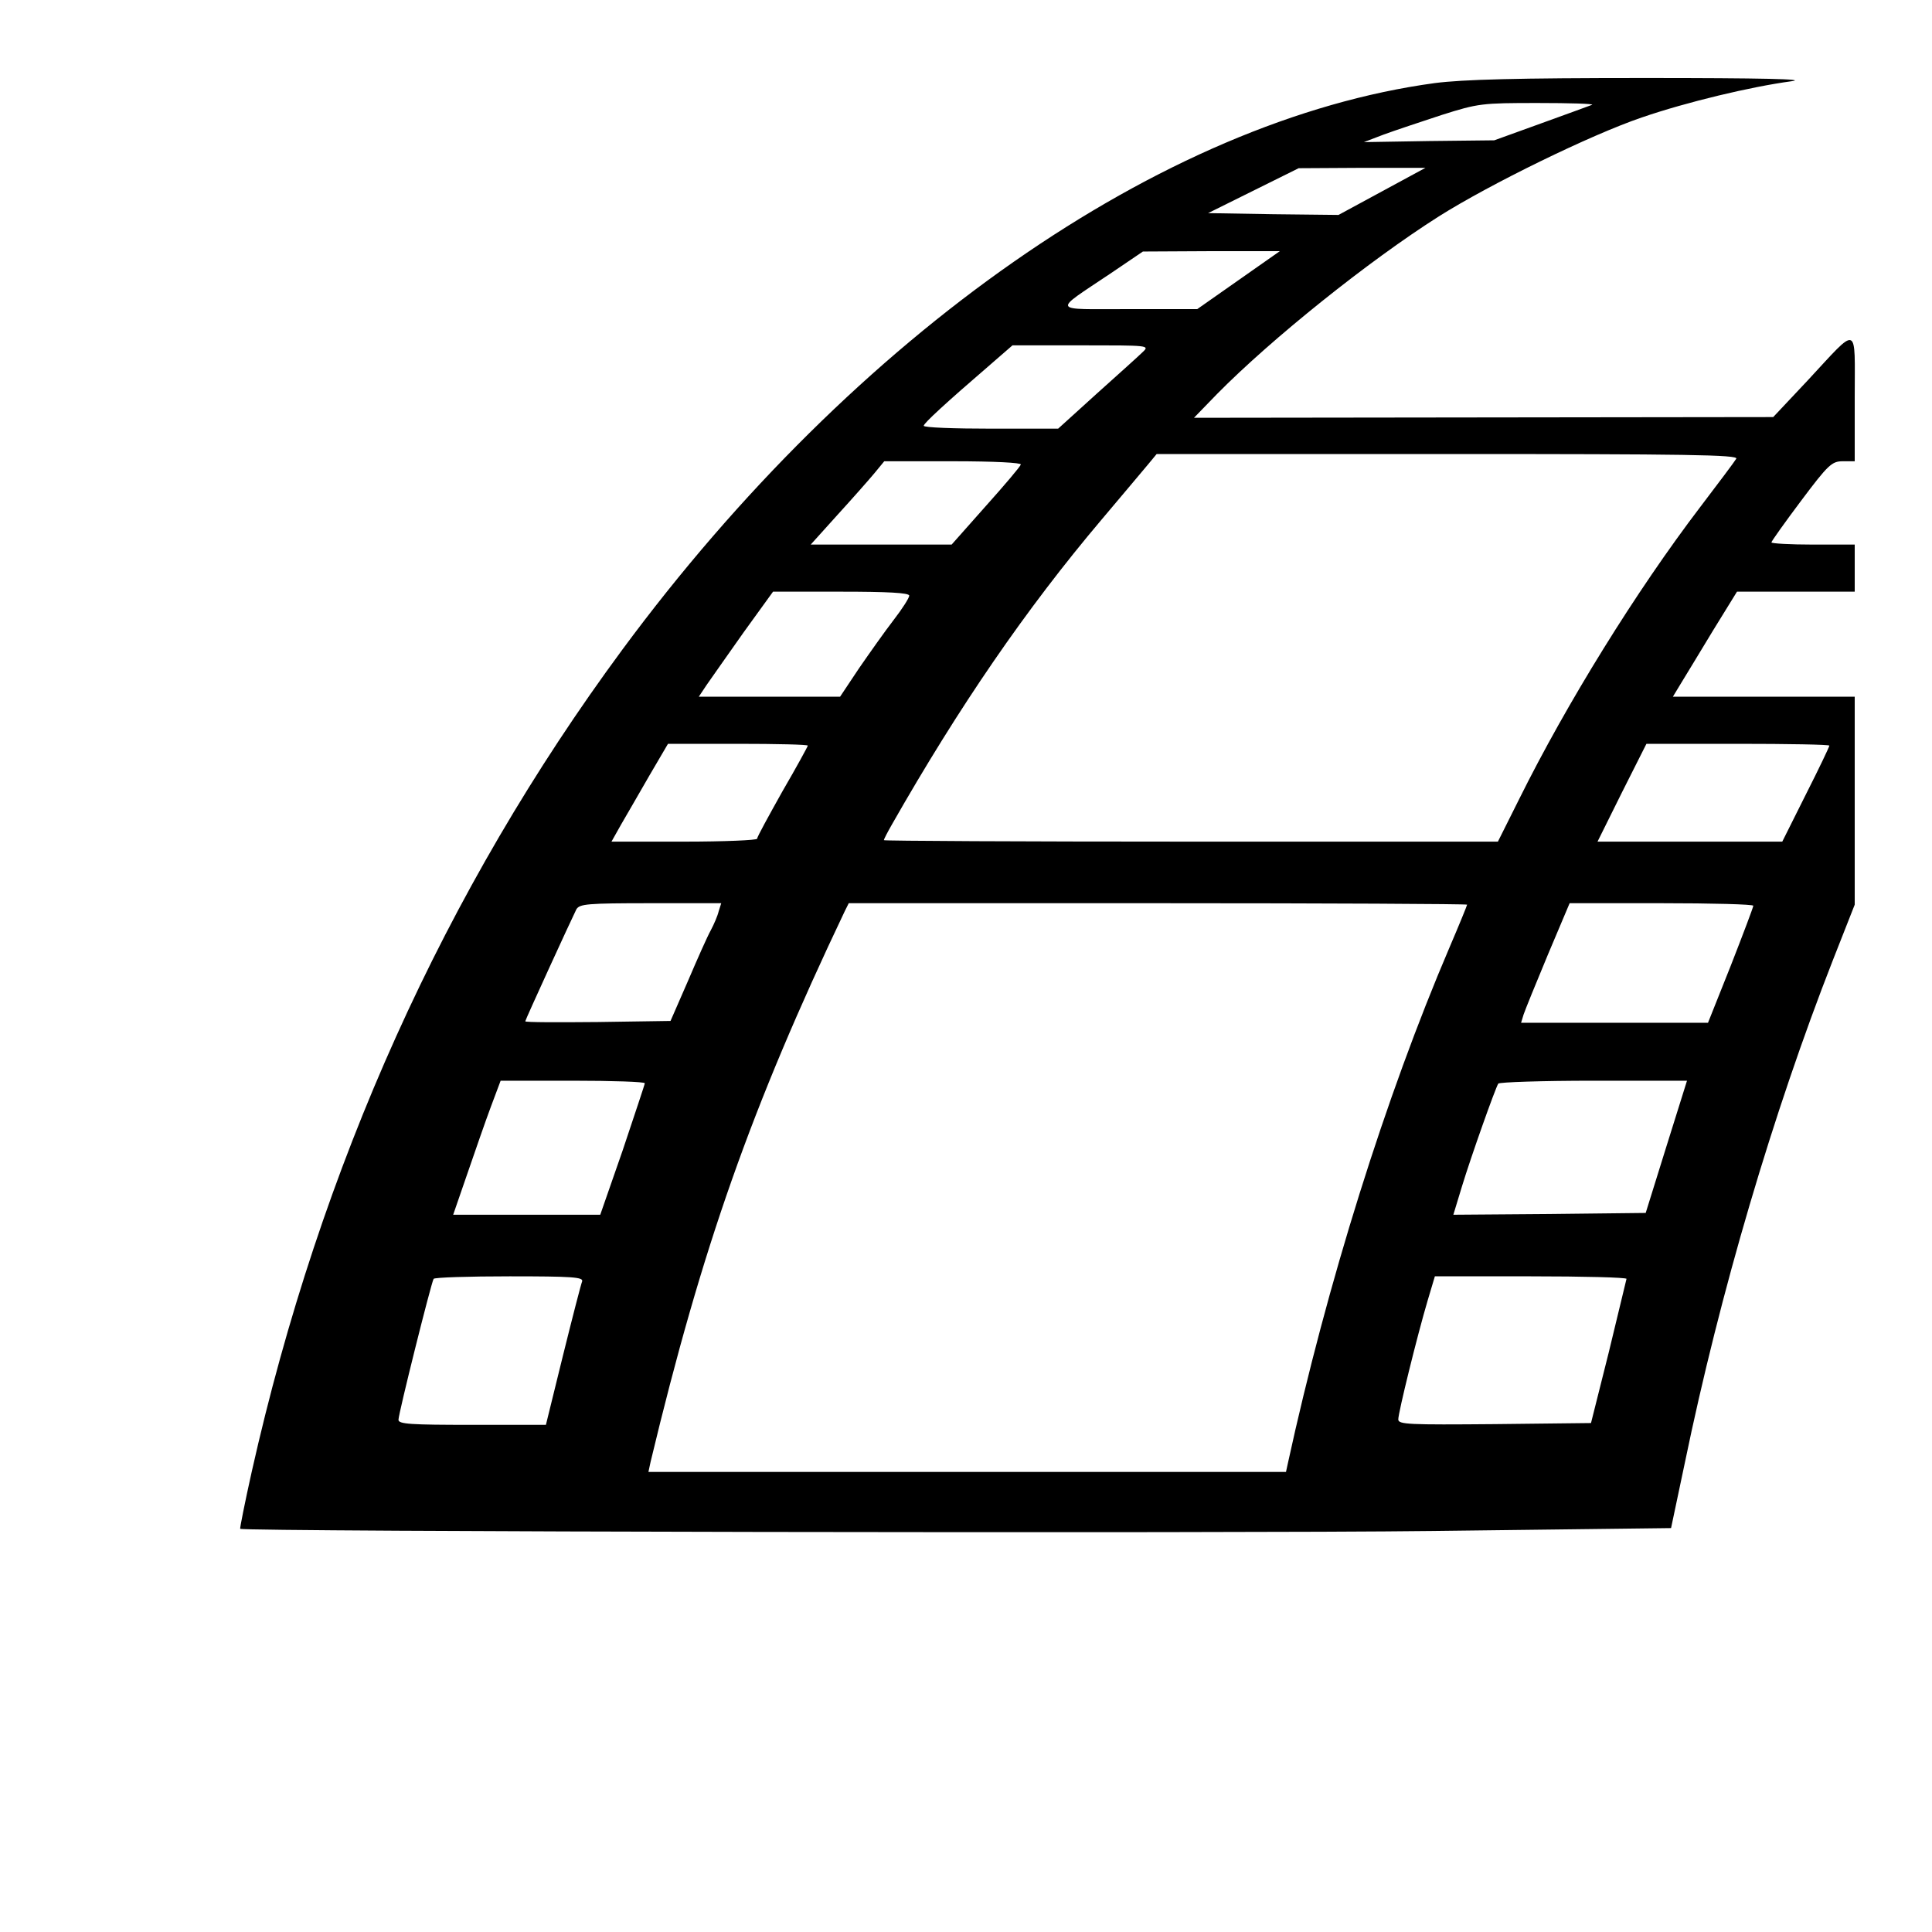 <?xml version="1.0" standalone="no"?>
<!DOCTYPE svg PUBLIC "-//W3C//DTD SVG 20010904//EN"
 "http://www.w3.org/TR/2001/REC-SVG-20010904/DTD/svg10.dtd">
<svg version="1.0" xmlns="http://www.w3.org/2000/svg"
 width="16pt" height="16pt" viewBox="0 0 16 16"
 preserveAspectRatio="xMidYMid meet">
<g transform="translate(0,16) scale(0.003,-0.003)"
fill="#000000" stroke="none">
<path d="M3961 5104 c-753 -102 -1599 -692 -2243 -1564 -490 -664 -834 -1427
-1023 -2269 -19 -85 -33 -156 -32 -158 8 -8 2720 -13 3291 -6 l659 8 38 180
c97 470 244 967 408 1386 l61 155 0 287 0 287 -251 0 -251 0 23 38 c12 20 52
85 88 145 l66 107 162 0 163 0 0 65 0 65 -115 0 c-63 0 -115 3 -115 6 0 3 37
55 82 115 75 100 85 109 115 109 l33 0 0 176 c0 205 13 201 -130 47 l-95 -101
-800 -1 -799 -1 64 66 c150 152 418 367 612 490 141 89 419 225 560 273 125
43 302 85 413 100 48 6 -80 9 -405 9 -353 0 -501 -4 -579 -14z m434 -60 c-5
-2 -68 -25 -140 -51 l-130 -47 -180 -2 -180 -3 55 21 c30 11 102 35 160 54
101 32 111 33 265 33 88 0 156 -2 150 -5z m-580 -239 l-120 -65 -180 2 -180 3
125 62 125 62 175 1 175 0 -120 -65z m-396 -245 l-114 -80 -189 0 c-217 0
-212 -10 -51 98 l90 61 189 1 189 0 -114 -80z m-264 -198 c-11 -11 -68 -62
-127 -115 l-107 -97 -185 0 c-102 0 -186 3 -186 8 0 7 62 64 184 169 l61 53
190 0 c185 0 189 0 170 -18z m1638 -295 c-4 -7 -49 -67 -100 -134 -176 -231
-368 -541 -499 -805 l-59 -118 -847 0 c-467 0 -848 2 -848 4 0 3 10 22 22 43
185 325 370 595 579 842 57 68 115 136 128 152 l24 29 804 0 c656 0 803 -2
796 -13z m-1975 -16 c-1 -5 -45 -57 -97 -115 l-94 -106 -194 0 -195 0 73 81
c41 45 87 97 102 115 l28 34 191 0 c113 0 188 -4 186 -9z m-308 -362 c0 -6
-19 -36 -43 -67 -24 -31 -67 -92 -96 -134 l-52 -78 -195 0 -195 0 22 33 c12
17 58 83 102 145 l81 112 188 0 c127 0 188 -3 188 -11z m-280 -414 c0 -2 -31
-59 -70 -126 -38 -68 -70 -126 -70 -131 0 -4 -90 -8 -201 -8 l-201 0 27 48
c15 26 50 86 78 135 l51 87 193 0 c106 0 193 -2 193 -5z m2820 0 c0 -3 -29
-64 -65 -135 l-65 -130 -255 0 -255 0 67 135 68 135 252 0 c139 0 253 -2 253
-5z m-3066 -457 c-3 -13 -13 -36 -22 -53 -9 -16 -37 -79 -63 -140 l-48 -110
-200 -3 c-111 -1 -201 -1 -201 2 0 4 127 281 141 309 9 15 29 17 205 17 l195
0 -7 -22z m2066 18 c0 -2 -22 -56 -49 -119 -175 -409 -338 -928 -446 -1424
l-5 -23 -880 0 -880 0 6 28 c142 592 278 978 536 1520 l11 22 854 0 c469 0
853 -2 853 -4z m790 -3 c0 -4 -28 -78 -62 -165 l-63 -158 -258 0 -258 0 7 23
c4 12 34 86 67 165 l60 142 253 0 c140 0 254 -3 254 -7z m-3060 -490 c0 -3
-28 -86 -61 -185 l-62 -178 -203 0 -203 0 39 113 c21 61 50 145 65 185 l27 72
199 0 c110 0 199 -3 199 -7z m2820 -175 l-57 -183 -266 -3 -265 -2 24 79 c25
82 91 268 100 283 3 4 121 8 263 8 l258 0 -57 -182z m-2993 -372 c-3 -7 -27
-100 -53 -205 l-47 -191 -204 0 c-169 0 -203 2 -203 14 0 17 90 377 97 389 2
4 97 7 210 7 171 0 204 -2 200 -14z m2883 7 c-1 -5 -23 -96 -49 -203 l-49
-195 -266 -3 c-237 -2 -266 -1 -266 13 0 19 52 230 81 328 l20 67 264 0 c146
0 265 -3 265 -7z"/>
</g>
</svg>
